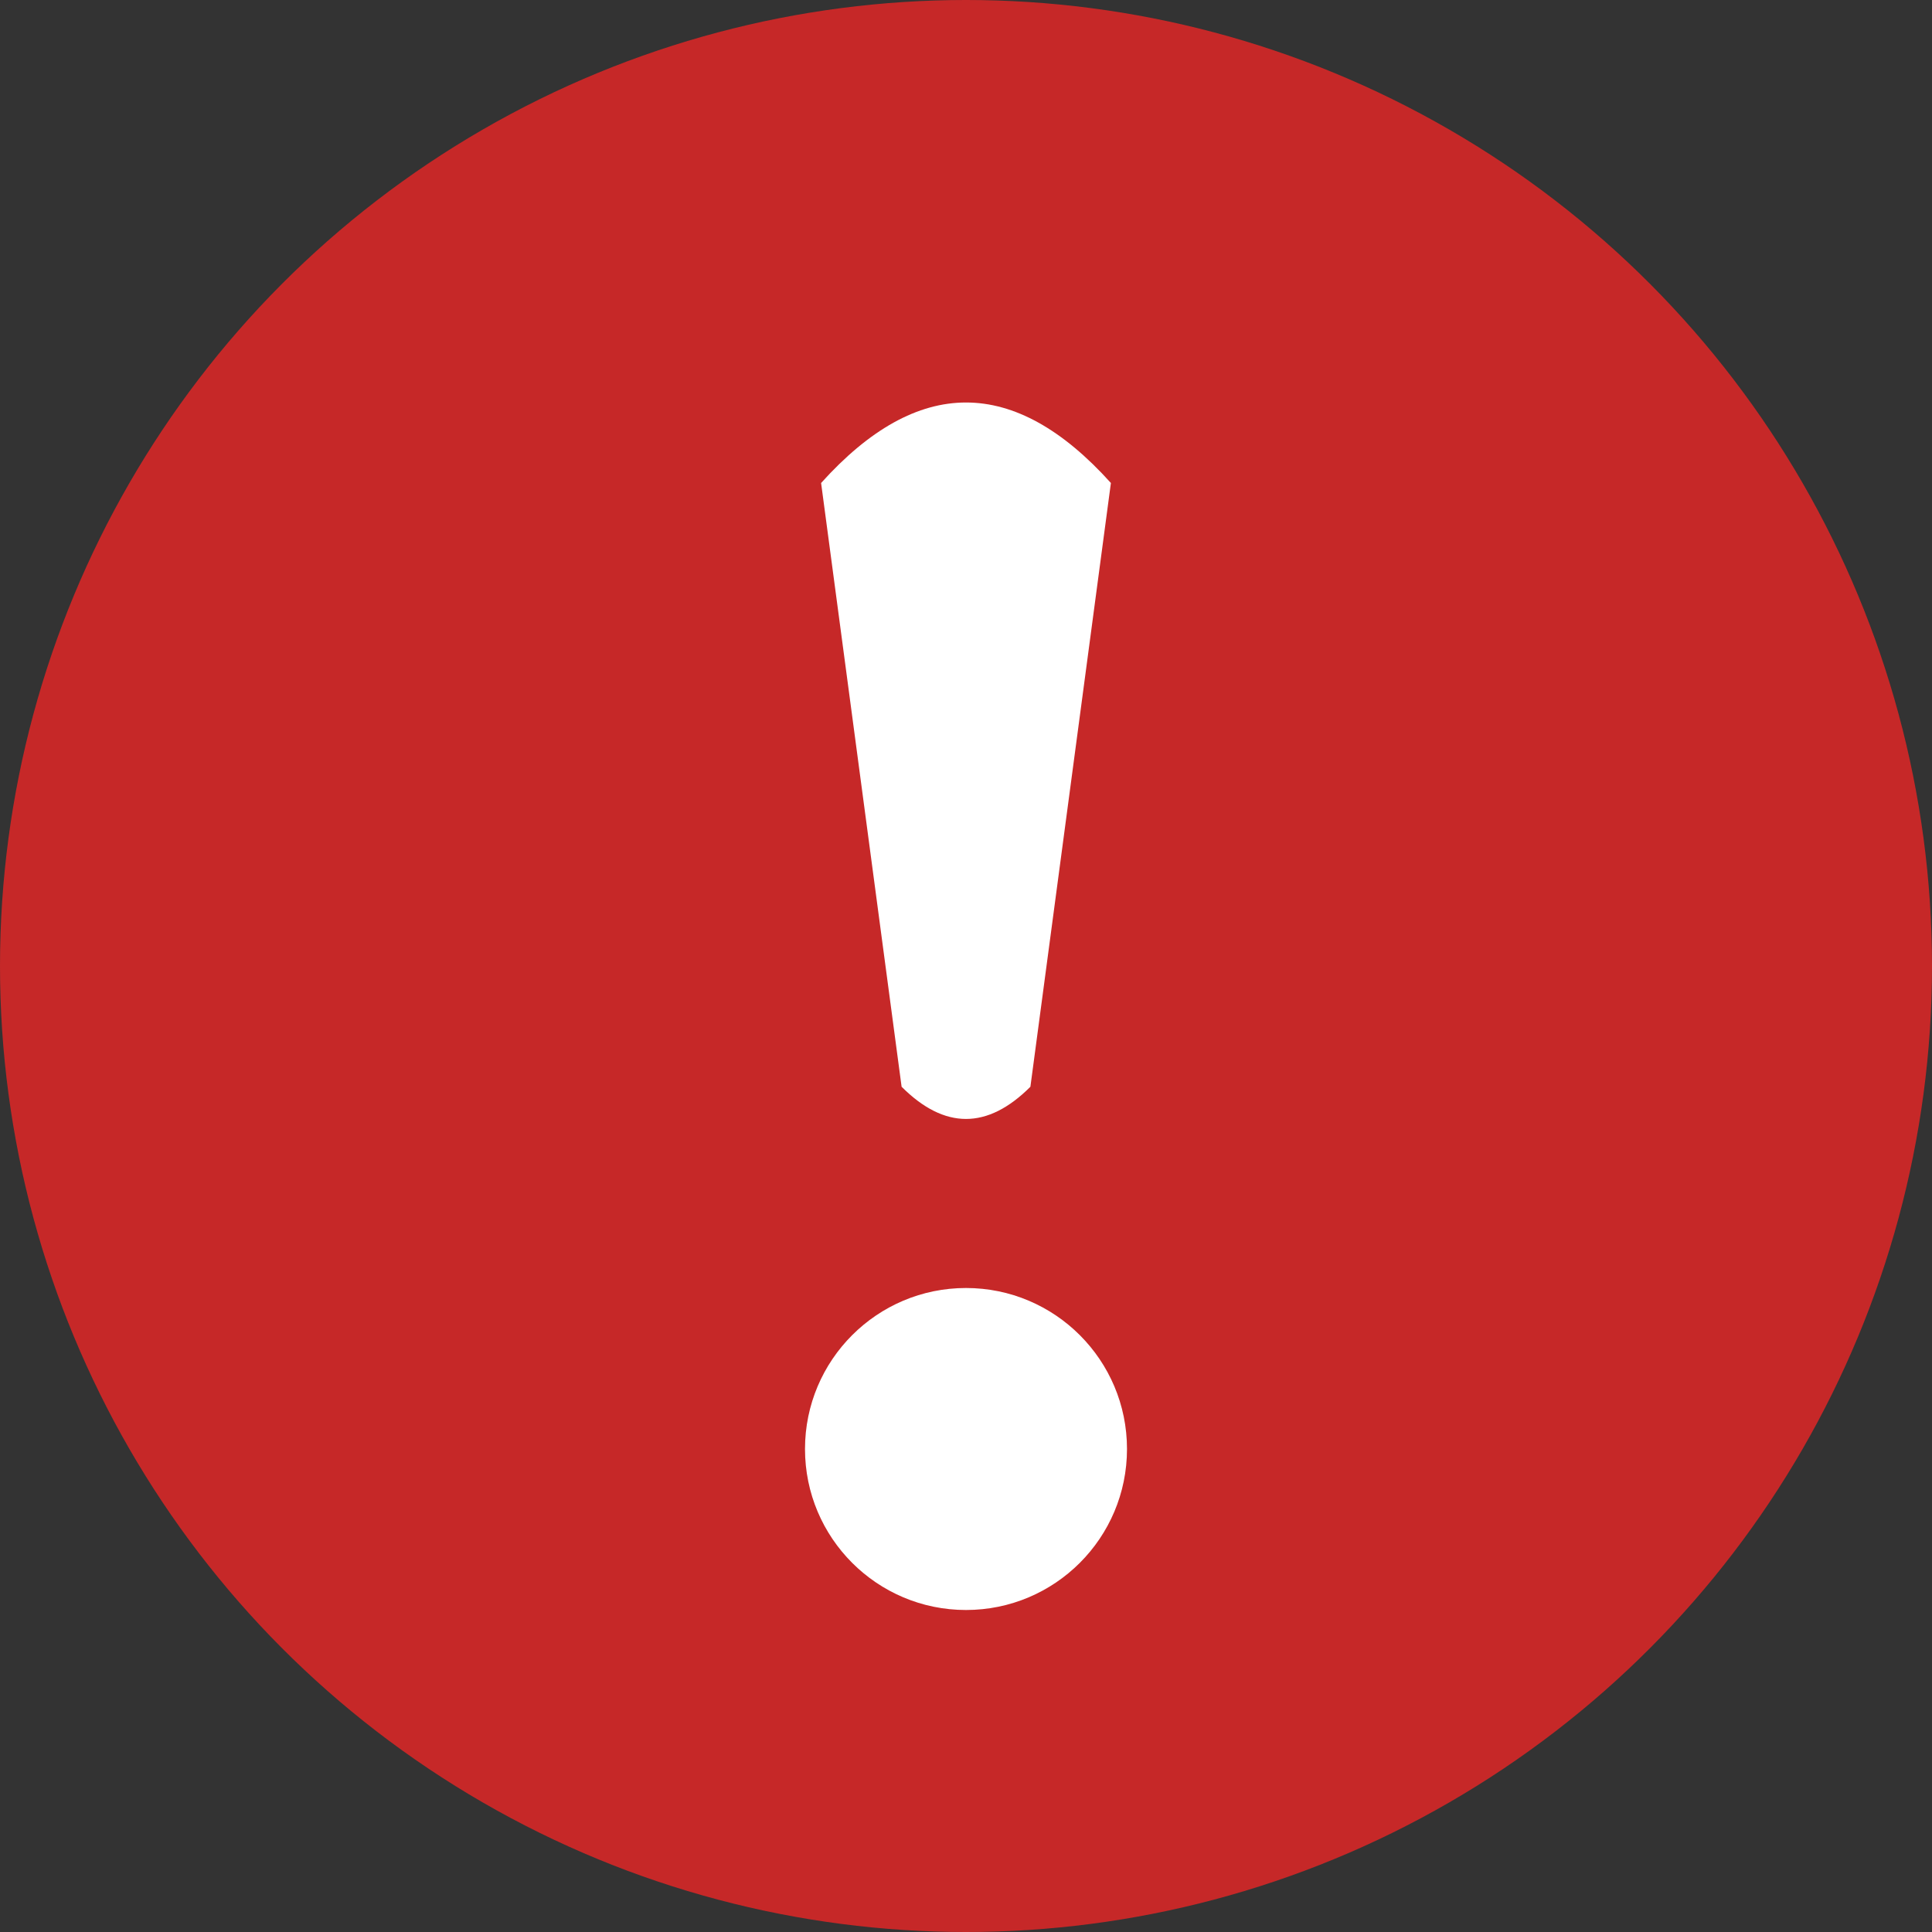 
<svg width="24" height="24" viewBox="0 0 24 24" xmlns="http://www.w3.org/2000/svg">
  <rect x="0" y="0" width="24" height="24" fill="#333333" stroke="none"/>
  <circle cx="12" cy="12" r="12" fill="#c62828"/>
  <path d="M10.2 6 Q12 4 13.8 6 L12.8 13.5 Q12 14.3 11.2 13.5 Z" fill="white"/>
  <circle cx="12" cy="18" r="2" fill="white"/>
</svg>
